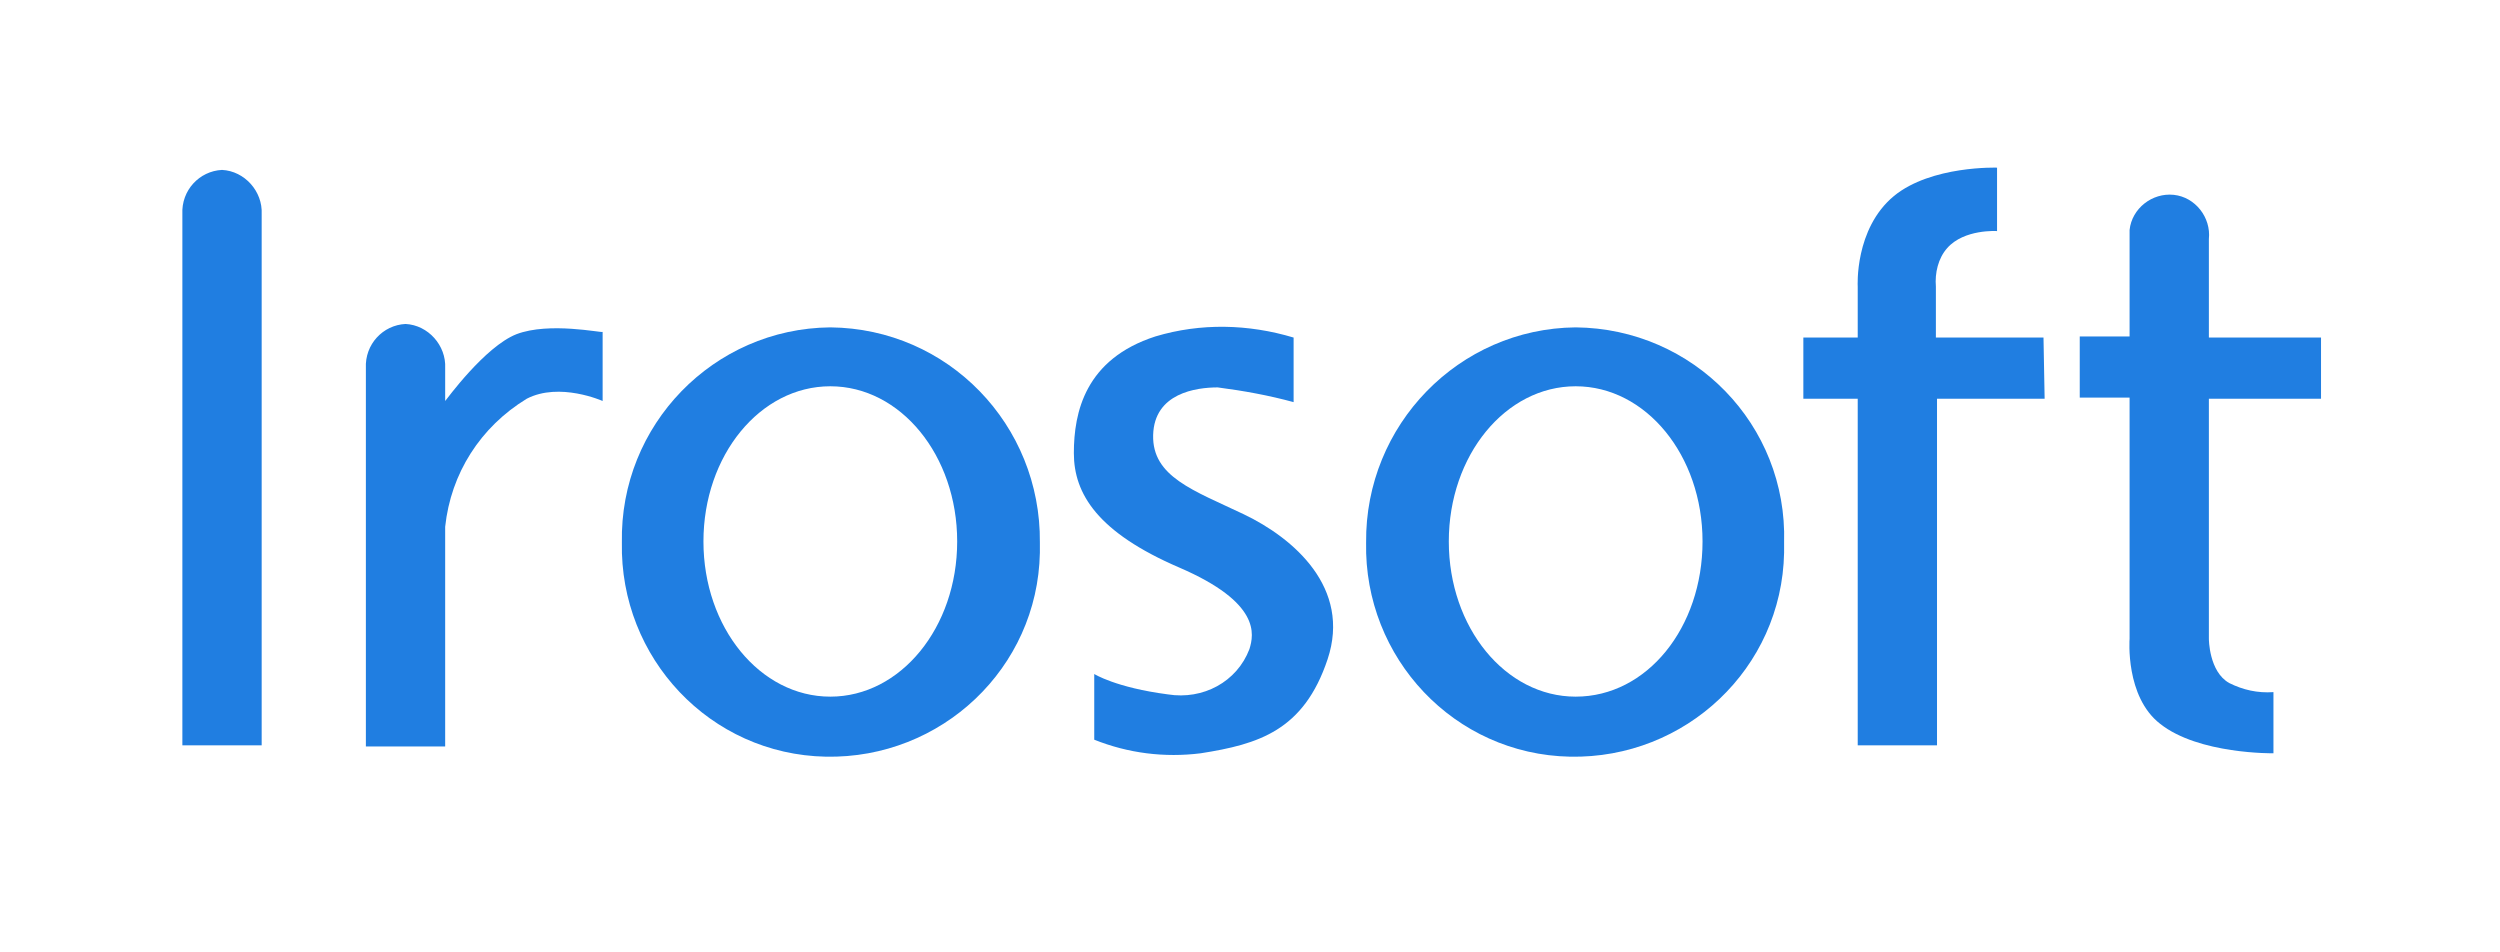 <?xml version="1.0" encoding="utf-8"?>
<!-- Generator: Adobe Illustrator 22.0.1, SVG Export Plug-In . SVG Version: 6.00 Build 0)  -->
<svg version="1.1" id="Layer_1" xmlns="http://www.w3.org/2000/svg" xmlns:xlink="http://www.w3.org/1999/xlink" x="0px" y="0px"
	 viewBox="0 0 220.7 84" style="enable-background:new 0 0 220.7 84;" xml:space="preserve">
<style type="text/css">
	.st0{fill:#207EE1;}
</style>
<title>Artboard 1</title>
<path class="st0" d="M23.1,65.8V18.9c0.1-2-1.5-3.8-3.5-3.9l0,0c-2,0.1-3.6,1.8-3.5,3.9v46.9H23.1z"/>
<path class="st0" d="M73.3,28.9C63,29,54.7,37.5,54.9,47.9c0,0,0,0,0,0c-0.2,10.2,7.8,18.7,18,18.9c10.2,0.2,18.7-7.8,18.9-18
	c0-0.3,0-0.6,0-0.9C91.9,37.5,83.7,29,73.3,28.9C73.3,28.9,73.3,28.9,73.3,28.9z M73.3,61.5c-6.2,0-11.2-6.1-11.2-13.7
	s5-13.7,11.2-13.7s11.2,6.1,11.2,13.7S79.5,61.5,73.3,61.5z"/>
<path class="st0" d="M139.1,28.9c-10.3,0.1-18.6,8.6-18.5,19c0,0,0,0,0,0c-0.2,10.2,7.8,18.7,18,18.9c10.2,0.2,18.7-7.8,18.9-18
	c0-0.3,0-0.6,0-0.9C157.8,37.5,149.5,29,139.1,28.9C139.2,28.9,139.2,28.9,139.1,28.9z M139.1,61.5c-6.2,0-11.2-6.1-11.2-13.7
	s5-13.7,11.2-13.7s11.2,6.1,11.2,13.7S145.4,61.5,139.1,61.5z"/>
<path class="st0" d="M180.4,29.8h-9.5v-4.5c-0.1-1.2,0.2-2.5,1-3.4c1.5-1.7,4.4-1.5,4.4-1.5v-5.6c0,0-5.8-0.2-9.1,2.5
	c-3.5,2.9-3.2,8-3.2,8v4.5h-4.8v5.4h4.8v30.6h7V35.2h9.5L180.4,29.8z"/>
<path class="st0" d="M45.6,29.5c-2.8,1.1-6.2,5.8-6.3,5.9v-2.9c0.1-2-1.5-3.8-3.5-3.9c-2,0.1-3.6,1.8-3.5,3.9v33.4h7V46.5
	c0.5-4.7,3.1-8.8,7.2-11.3c2.9-1.5,6.7,0.2,6.7,0.2v-6.1C53.1,29.4,48.5,28.4,45.6,29.5z"/>
<path class="st0" d="M204.9,35.2v-5.4H195v-8.7c0.2-1.9-1.2-3.7-3.1-3.9c-1.9-0.2-3.7,1.2-3.9,3.1c0,0.2,0,0.5,0,0.7v8.7h-4.4v5.4
	h4.4v21.3c0,0-0.4,5.1,2.7,7.5c3.4,2.7,10,2.6,10,2.6v-5.4c-1.4,0.1-2.7-0.2-3.9-0.8c-1.8-1-1.8-3.9-1.8-3.9V35.2H204.9z"/>
<path class="st0" d="M114.2,29.8c-4-1.2-8.2-1.3-12.2-0.1c-6.2,2-7.2,6.7-7.2,10.3s2.1,7,9.3,10.1s6.6,5.9,6.2,7.2
	c-1.1,2.9-4.1,4.5-7.2,4c-4.6-0.6-6.5-1.8-6.5-1.8v5.8c3,1.2,6.2,1.6,9.4,1.2c5.1-0.8,9.1-2,11.2-8.3s-3-10.7-7.4-12.8s-8.1-3.3-8-7
	s3.8-4.2,5.7-4.2c2.3,0.3,4.5,0.7,6.7,1.3L114.2,29.8z"/>
</svg>
